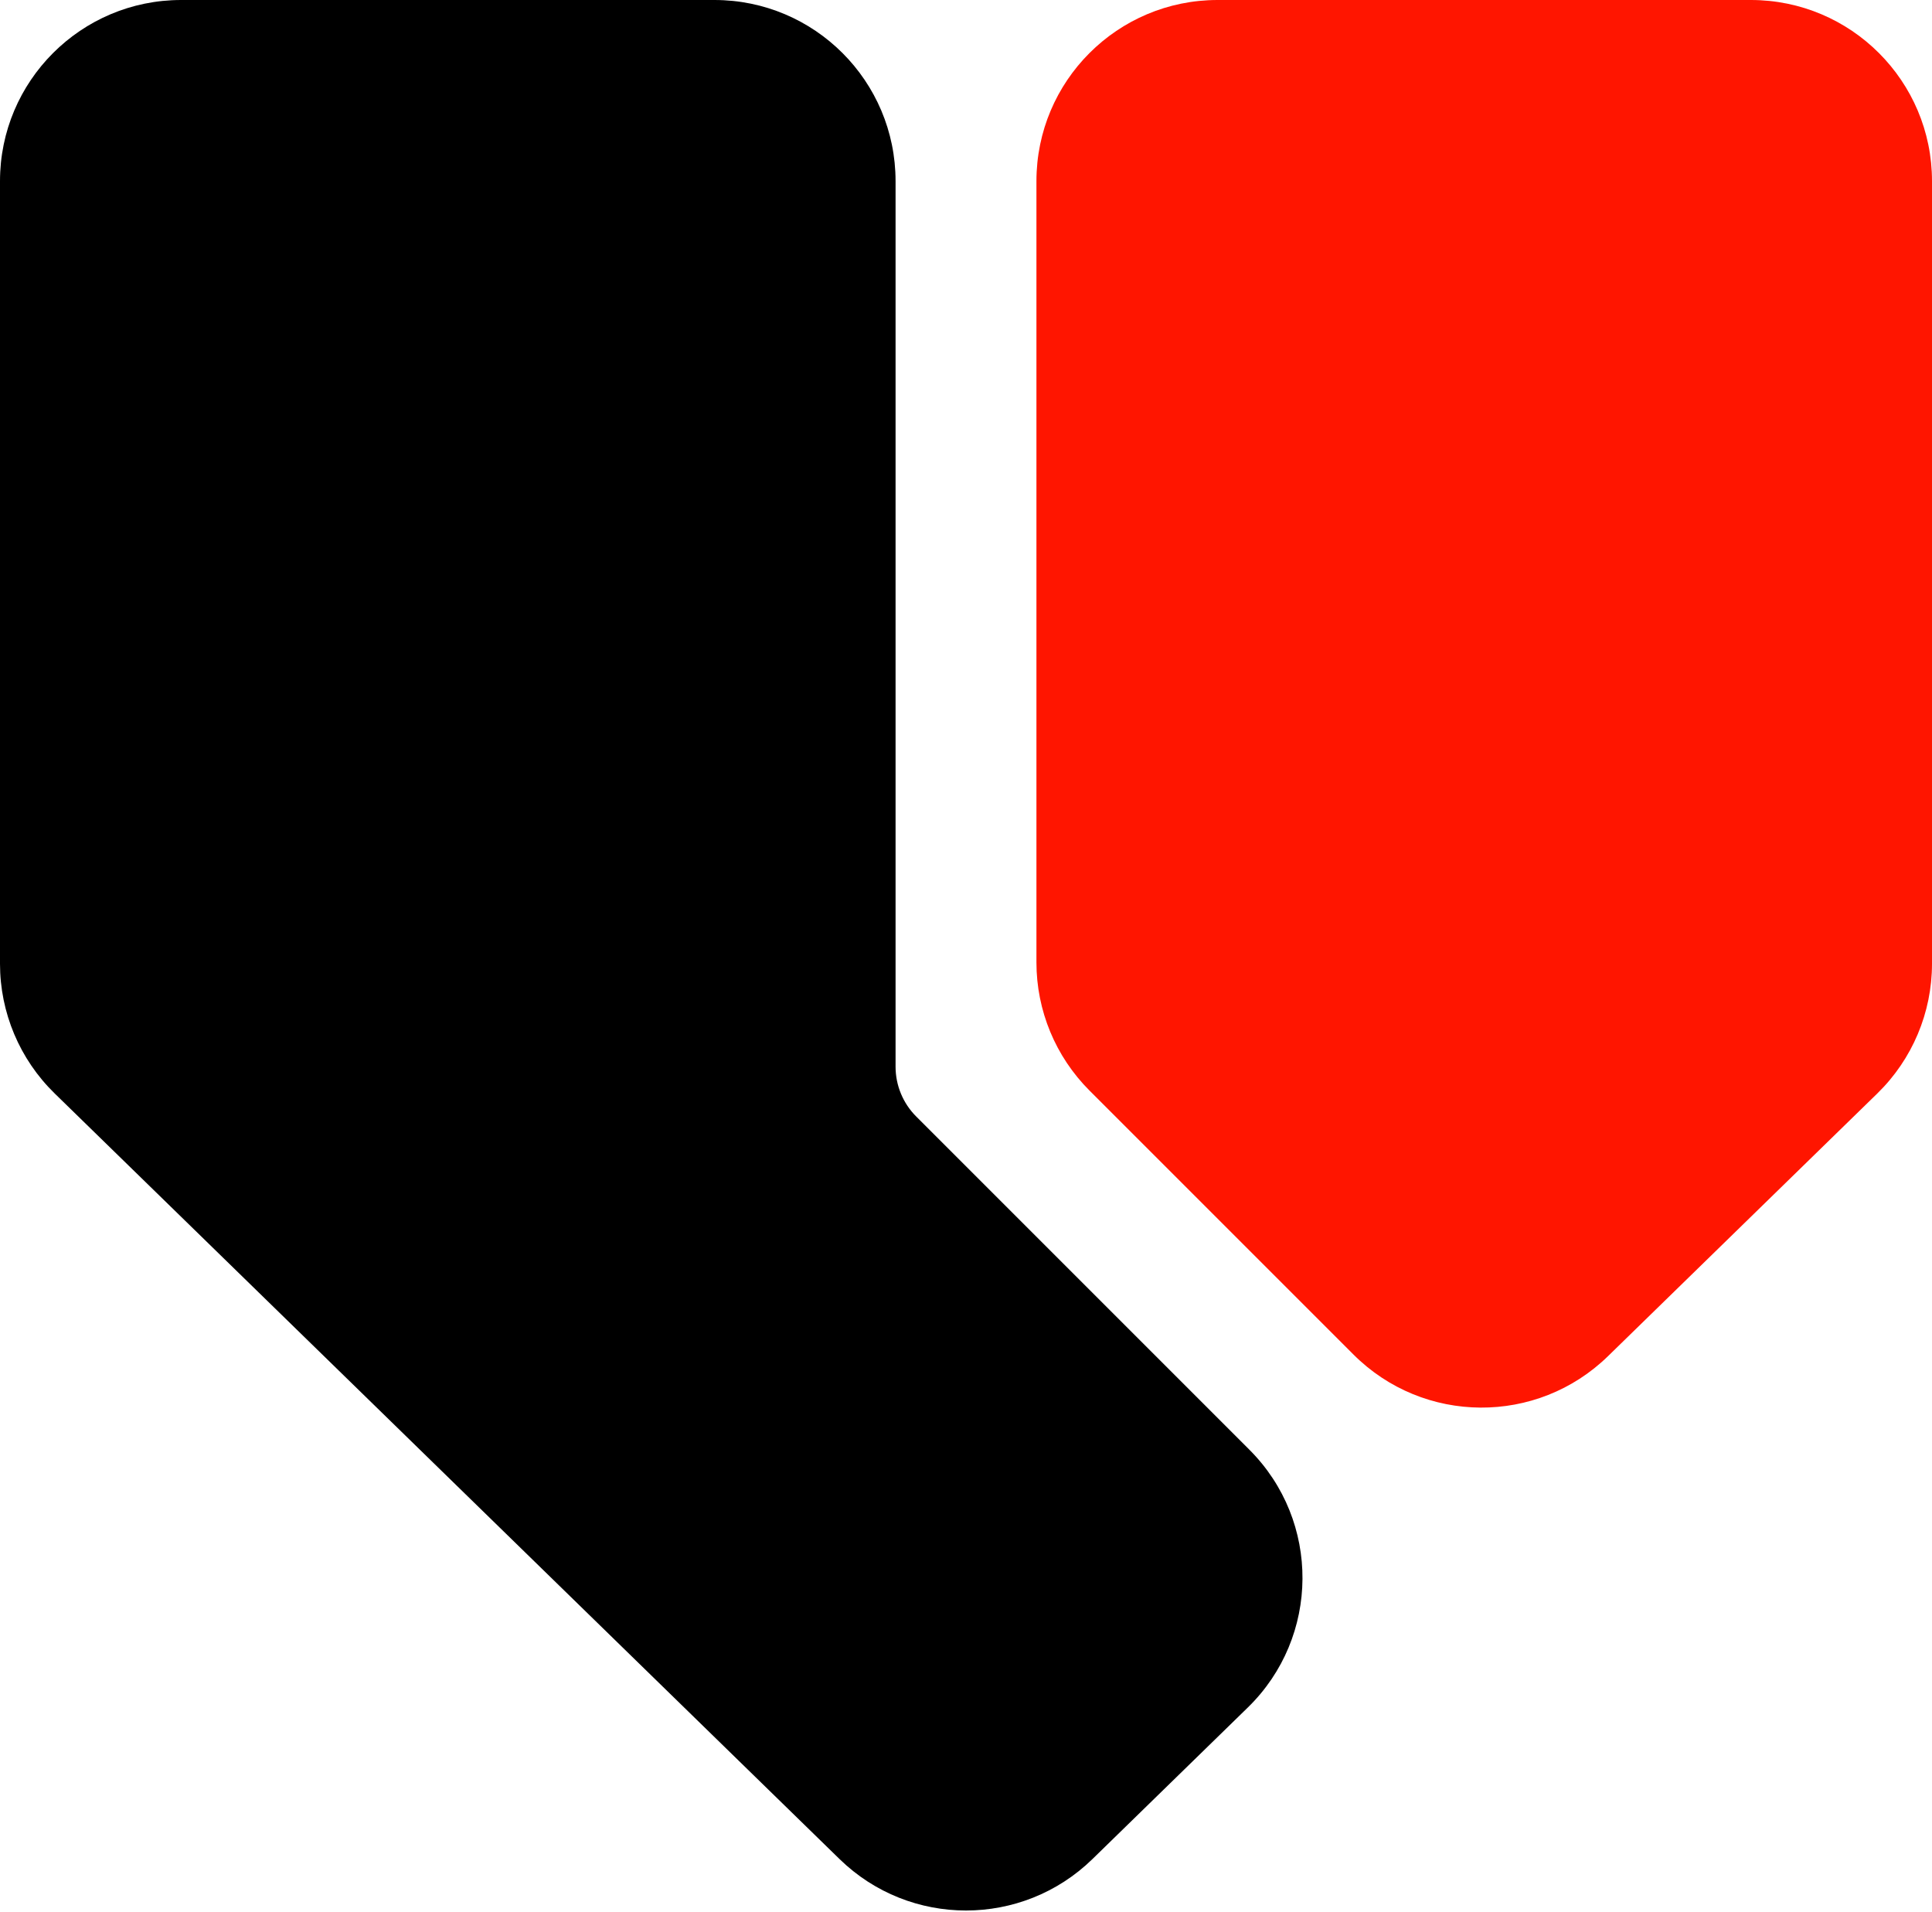 <svg width="192" height="190" viewBox="0 0 192 190" fill="none" xmlns="http://www.w3.org/2000/svg">
<path d="M186.568 108.659L159.804 134.765C152.75 141.645 141.475 141.575 134.508 134.607L108.272 108.372C104.896 104.996 103 100.418 103 95.644V18C103 8.059 111.059 0 121 0H174C183.941 0 192 8.059 192 18V95.774C192 100.625 190.041 105.272 186.568 108.659Z" fill="#FF1500"/>
<path d="M91.05 110.95L124.167 144.068C131.259 151.159 131.187 162.678 124.008 169.681L108.568 184.741C101.577 191.56 90.423 191.56 83.431 184.741L5.432 108.659C1.958 105.272 0 100.625 0 95.774V18C0 8.059 8.059 0 18 0H71C80.941 0 89 8.059 89 18V106C89 107.856 89.737 109.637 91.05 110.95Z" fill="black"/>
</svg>
